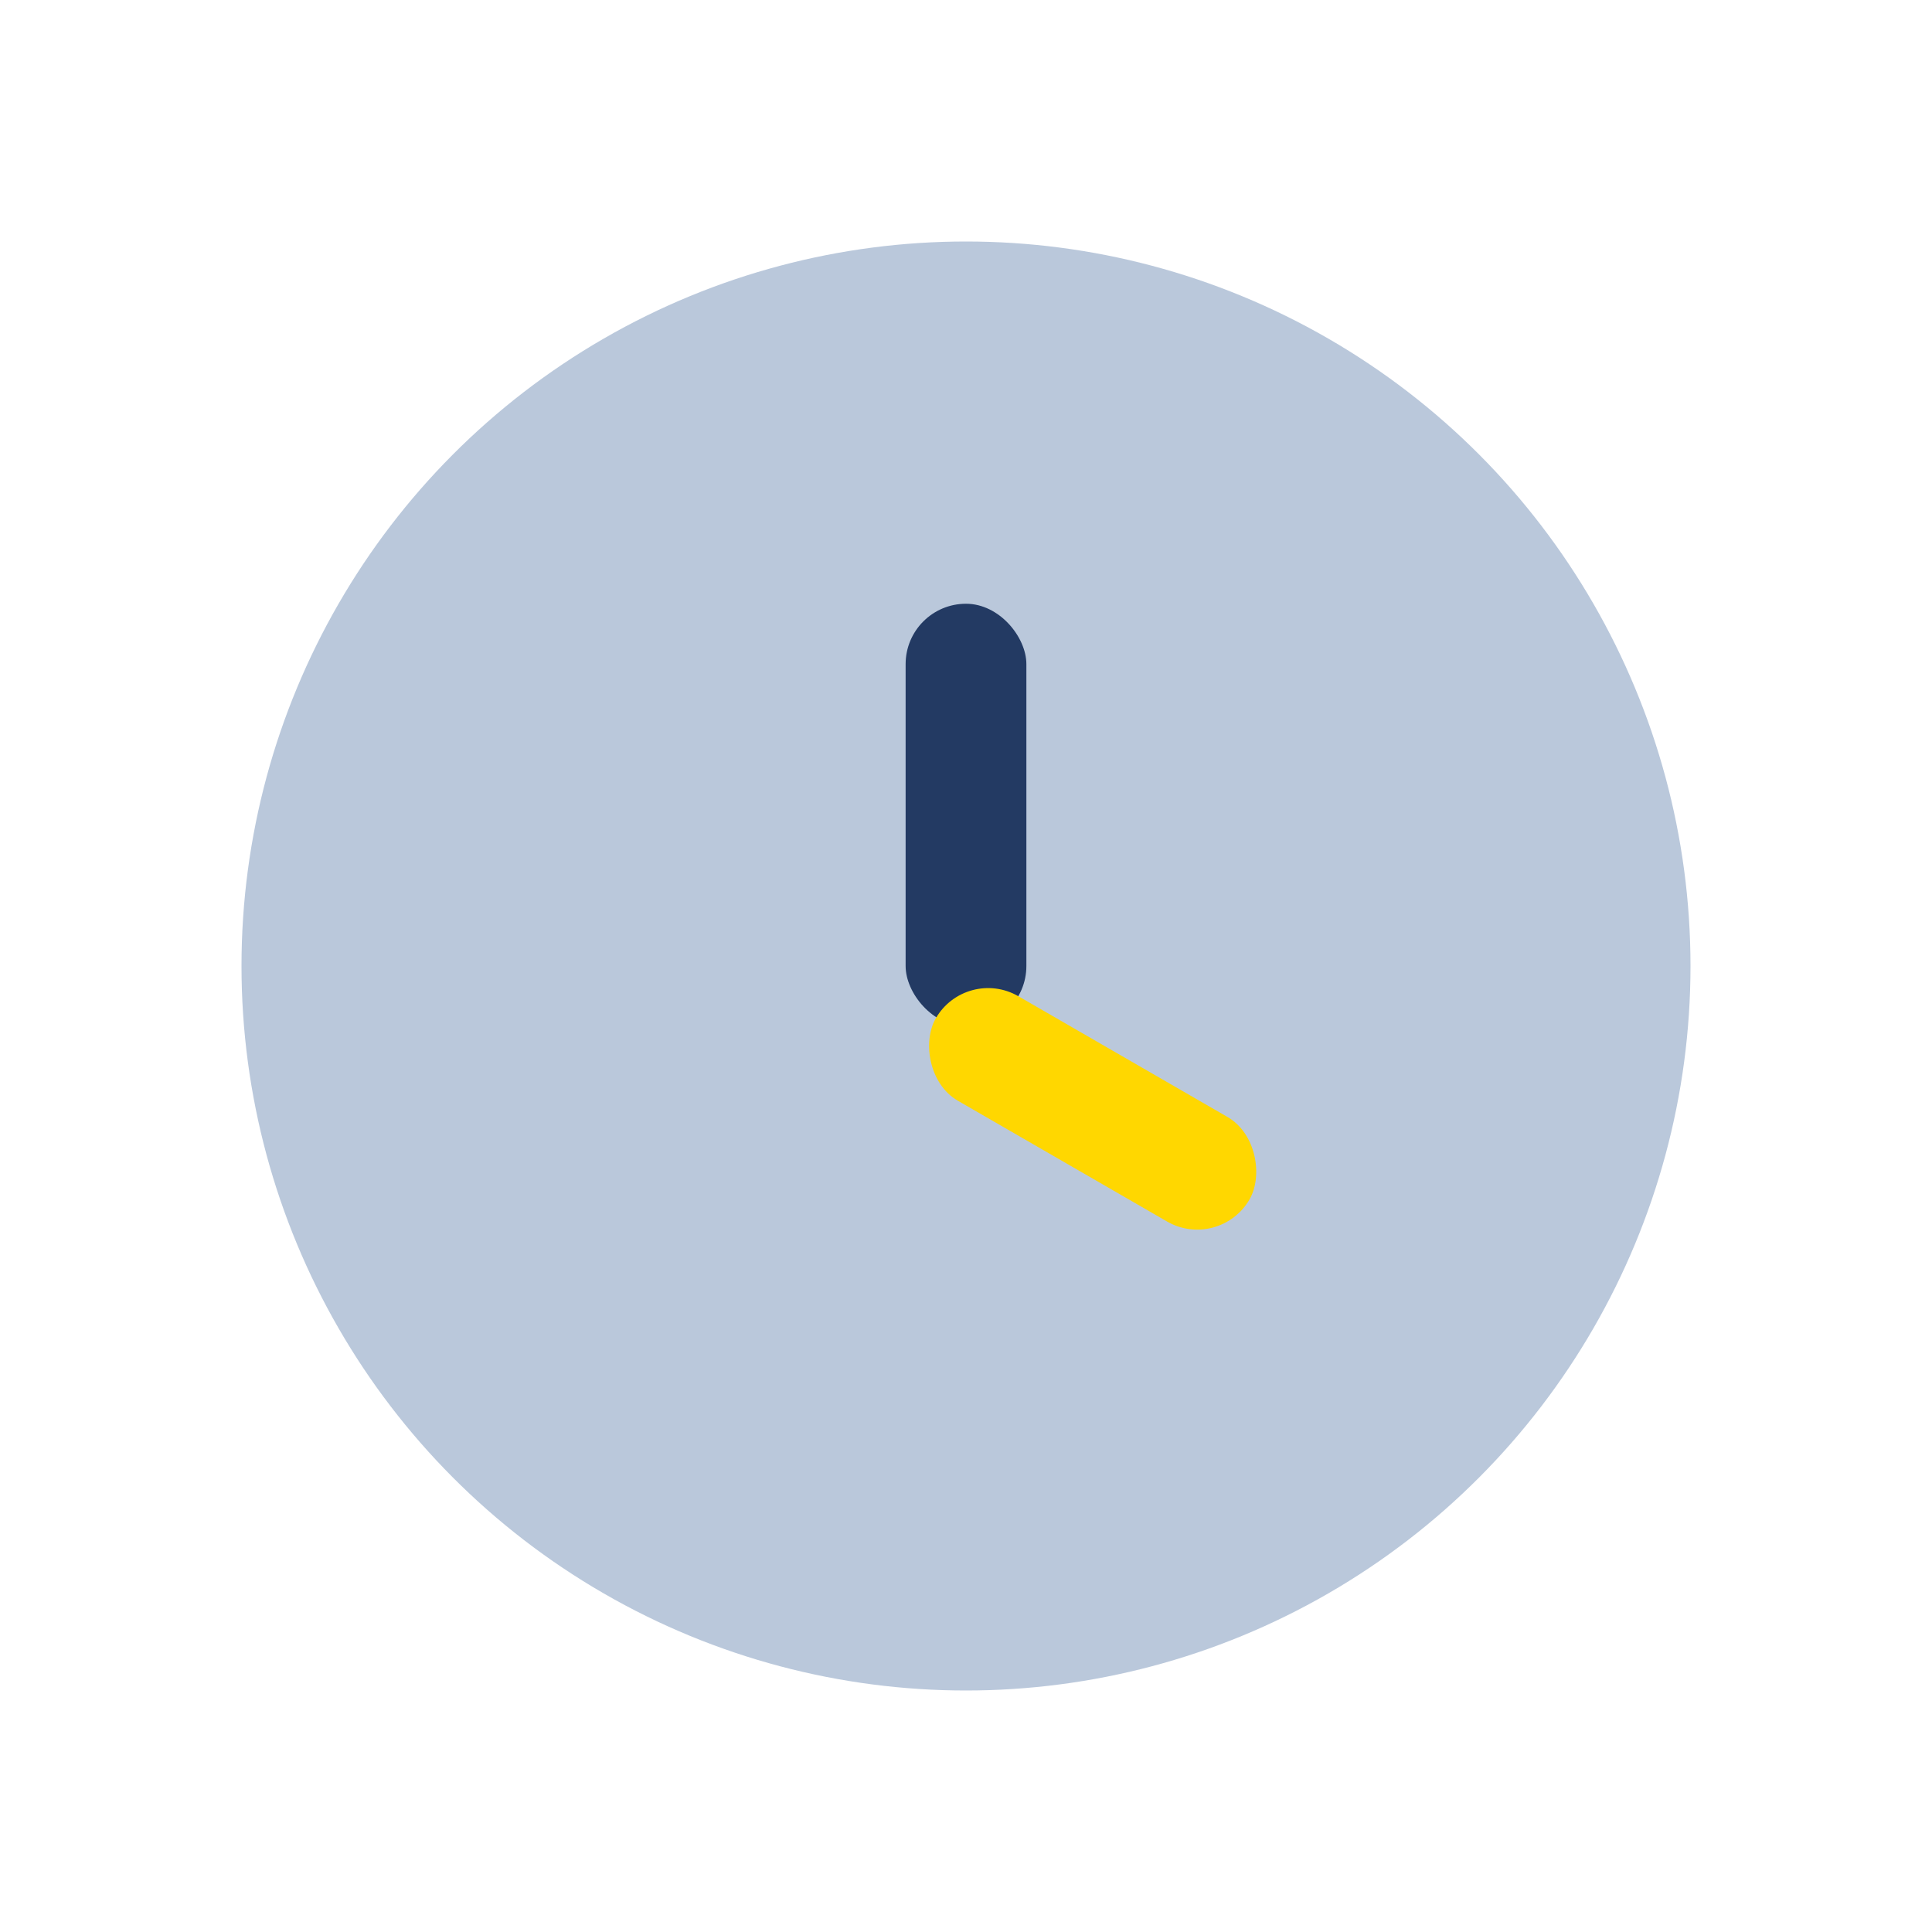 <?xml version="1.0" encoding="UTF-8"?>
<svg xmlns="http://www.w3.org/2000/svg" width="32" height="32" viewBox="0 0 32 32"><circle cx="16" cy="16" r="12" fill="#BAC8DB"/><rect x="15" y="10" width="2" height="7" rx="1" fill="#233A63"/><rect x="16" y="16" width="6" height="2" rx="1" fill="#FFD700" transform="rotate(30 16 16)"/></svg>